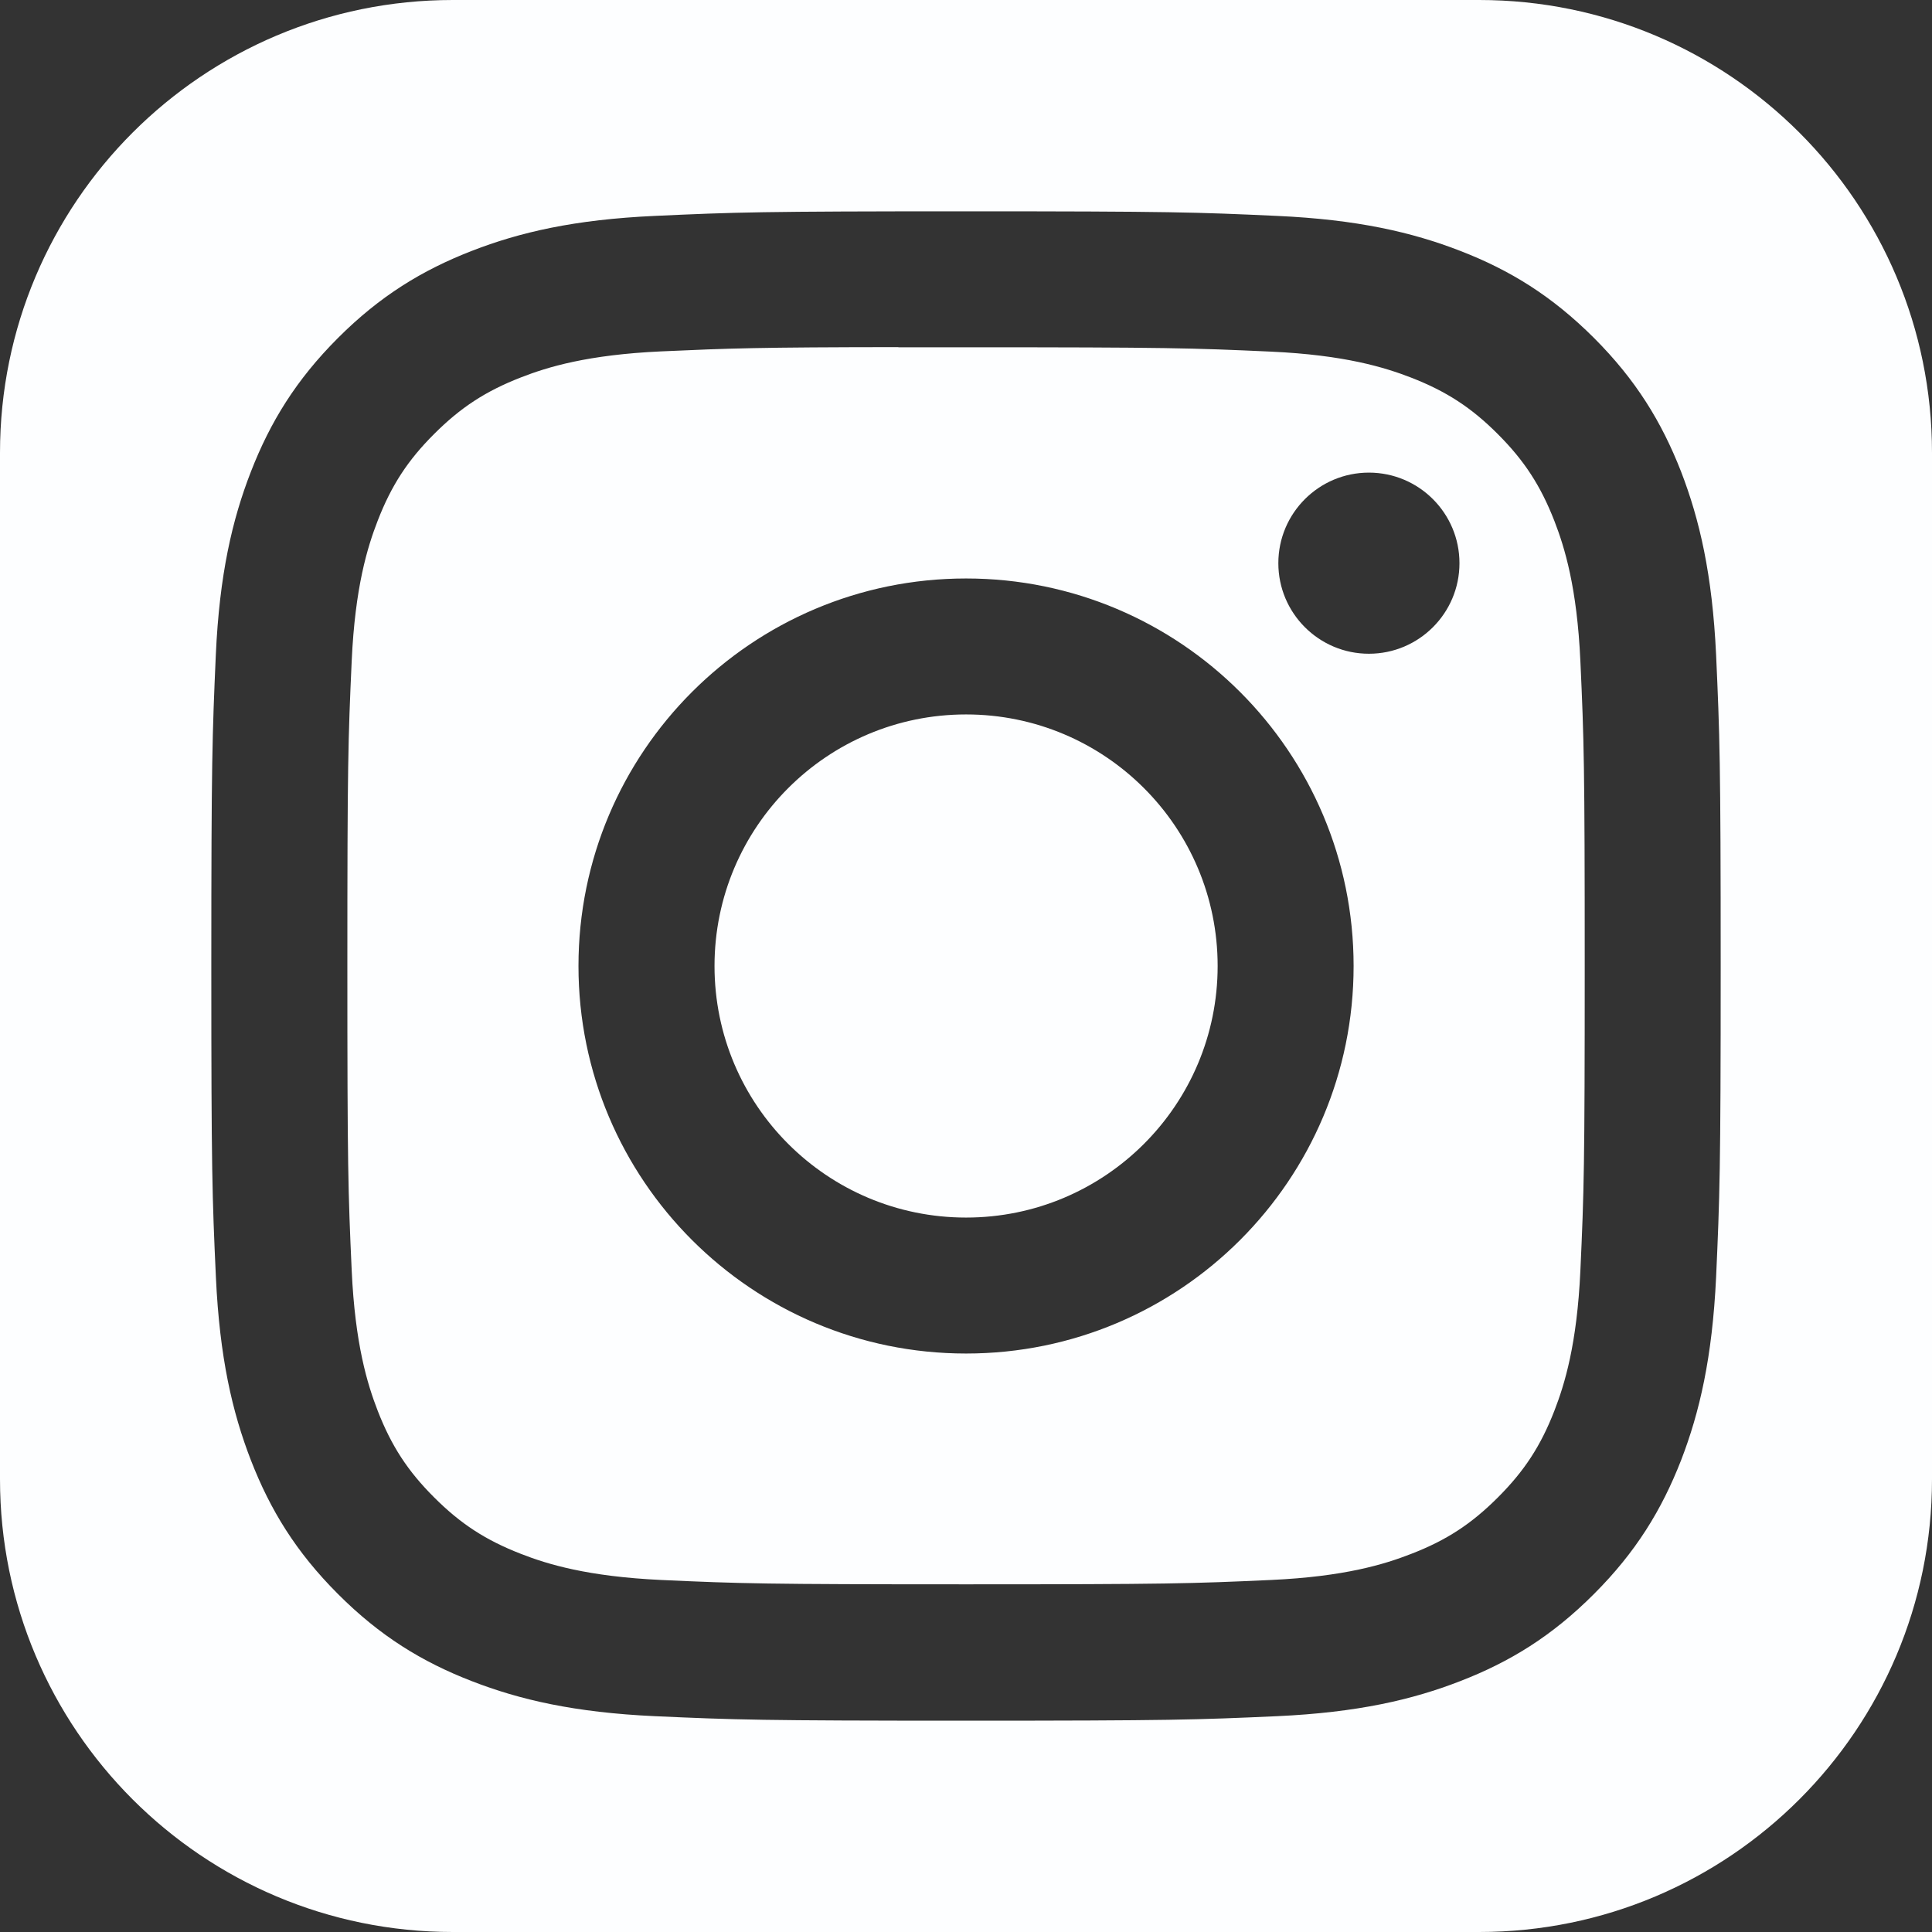 <svg width="24" height="24" viewBox="0 0 24 24" fill="none" xmlns="http://www.w3.org/2000/svg">
<rect x="0" y="0" width="24" height="24" fill="#333333" stroke="none"/>
<g clip-path="url(#clip0_800_40045)">
<path fill-rule="evenodd" clip-rule="evenodd" d="M5.625 0H18.375C21.482 0 24 2.518 24 5.625V18.375C24 21.482 21.482 24 18.375 24H5.625C2.518 24 0 21.482 0 18.375V5.625C0 2.518 2.518 0 5.625 0ZM8.135 2.682C9.135 2.636 9.455 2.625 12.001 2.625H11.998C14.545 2.625 14.863 2.636 15.863 2.682C16.861 2.727 17.543 2.885 18.141 3.117C18.758 3.356 19.279 3.677 19.801 4.198C20.322 4.719 20.642 5.242 20.883 5.859C21.113 6.455 21.271 7.136 21.318 8.134C21.363 9.134 21.375 9.454 21.375 12C21.375 14.546 21.363 14.865 21.318 15.865C21.271 16.863 21.113 17.544 20.883 18.14C20.642 18.757 20.322 19.28 19.801 19.801C19.28 20.323 18.758 20.644 18.141 20.883C17.545 21.115 16.863 21.273 15.865 21.319C14.865 21.364 14.546 21.375 12 21.375C9.454 21.375 9.134 21.364 8.134 21.319C7.137 21.273 6.455 21.115 5.859 20.883C5.242 20.644 4.719 20.323 4.198 19.801C3.677 19.28 3.357 18.757 3.117 18.14C2.886 17.544 2.728 16.863 2.682 15.865C2.636 14.865 2.625 14.546 2.625 12C2.625 9.454 2.637 9.134 2.681 8.134C2.726 7.137 2.885 6.455 3.117 5.859C3.357 5.242 3.678 4.719 4.199 4.198C4.72 3.677 5.243 3.357 5.86 3.117C6.456 2.885 7.137 2.727 8.135 2.682ZM11.688 4.314C11.499 4.314 11.323 4.314 11.16 4.314V4.312C9.413 4.314 9.077 4.326 8.213 4.365C7.299 4.407 6.802 4.559 6.472 4.688C6.034 4.858 5.722 5.062 5.394 5.39C5.065 5.718 4.862 6.03 4.692 6.468C4.564 6.798 4.411 7.294 4.369 8.208C4.324 9.197 4.315 9.492 4.315 11.996C4.315 14.499 4.324 14.796 4.369 15.784C4.411 16.698 4.564 17.195 4.692 17.525C4.862 17.962 5.065 18.274 5.394 18.602C5.722 18.93 6.034 19.133 6.472 19.303C6.802 19.432 7.299 19.584 8.213 19.627C9.201 19.672 9.498 19.681 12.001 19.681C14.504 19.681 14.801 19.672 15.789 19.627C16.703 19.585 17.2 19.432 17.53 19.303C17.968 19.134 18.279 18.93 18.607 18.602C18.935 18.274 19.139 17.963 19.309 17.525C19.437 17.195 19.59 16.699 19.632 15.785C19.677 14.797 19.686 14.5 19.686 11.998C19.686 9.496 19.677 9.199 19.632 8.211C19.59 7.297 19.437 6.801 19.309 6.471C19.138 6.033 18.935 5.721 18.607 5.393C18.279 5.064 17.967 4.861 17.53 4.691C17.199 4.563 16.703 4.41 15.789 4.368C14.801 4.323 14.504 4.314 12.001 4.314C11.893 4.314 11.789 4.314 11.688 4.314ZM15.88 6.996C15.88 6.375 16.384 5.871 17.005 5.871V5.871C17.626 5.871 18.13 6.375 18.13 6.996C18.13 7.617 17.626 8.121 17.005 8.121C16.384 8.121 15.88 7.617 15.88 6.996ZM7.186 12C7.186 9.341 9.342 7.186 12.001 7.186C14.659 7.186 16.815 9.341 16.815 12C16.815 14.659 14.66 16.814 12.001 16.814C9.342 16.814 7.186 14.659 7.186 12ZM15.126 12C15.126 10.274 13.727 8.875 12.001 8.875C10.275 8.875 8.876 10.274 8.876 12C8.876 13.726 10.275 15.125 12.001 15.125C13.727 15.125 15.126 13.726 15.126 12Z" fill="#FDFEFF"/>
</g>
<defs>
<clipPath id="clip0_800_40045">
<rect width="24" height="24" fill="white"/>
</clipPath>
</defs>
</svg>
